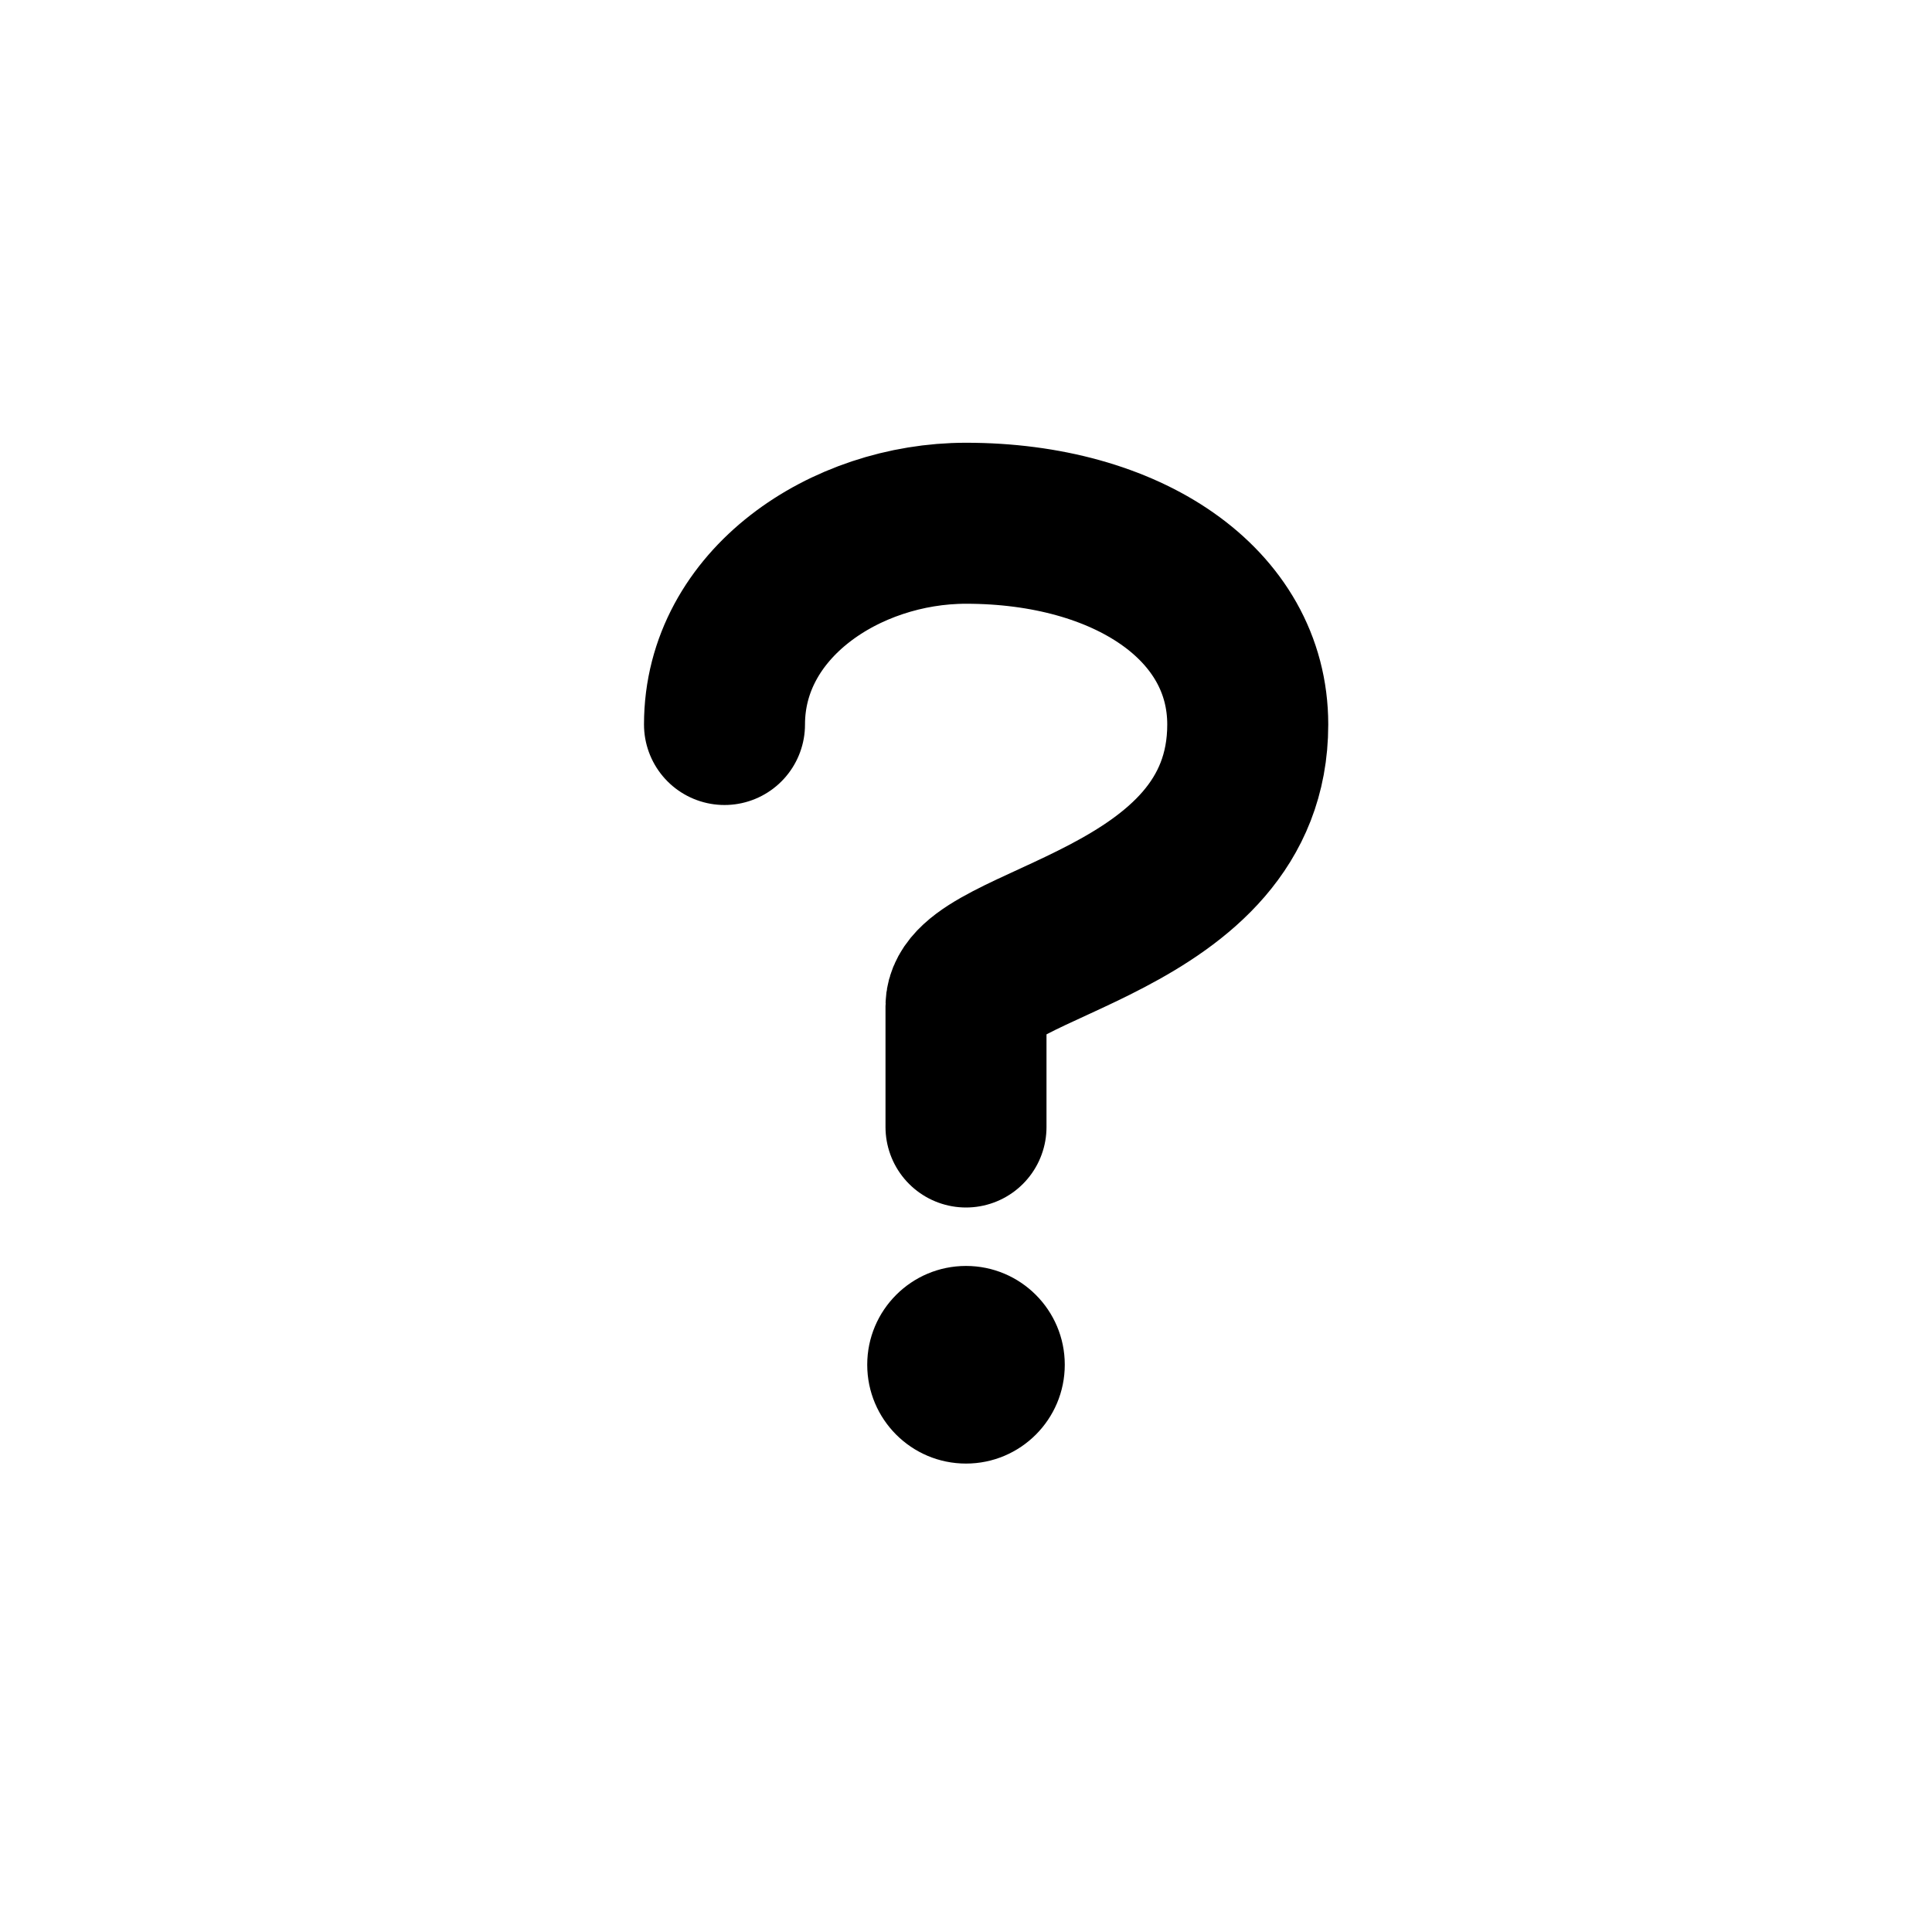<?xml version="1.0" encoding="utf-8"?><!-- Скачано с сайта svg4.ru / Downloaded from svg4.ru -->
<svg width="800px" height="800px" viewBox="0 0 24 24" fill="none" xmlns="http://www.w3.org/2000/svg">
<path d="M12 14C12 14 12 13.322 12 12.5C12 11.678 15.5 11.5 15.5 9C15.5 7.5 14 6.5 12 6.5C10.5 6.5 9 7.5 9 9" stroke="#000000" stroke-width="2" stroke-linecap="round" stroke-linejoin="round"/>
<path d="M13.227 16.953C13.227 17.631 12.678 18.181 12 18.181C11.322 18.181 10.773 17.631 10.773 16.953C10.773 16.276 11.322 15.726 12 15.726C12.678 15.726 13.227 16.276 13.227 16.953Z" fill="#000000"/>
</svg>